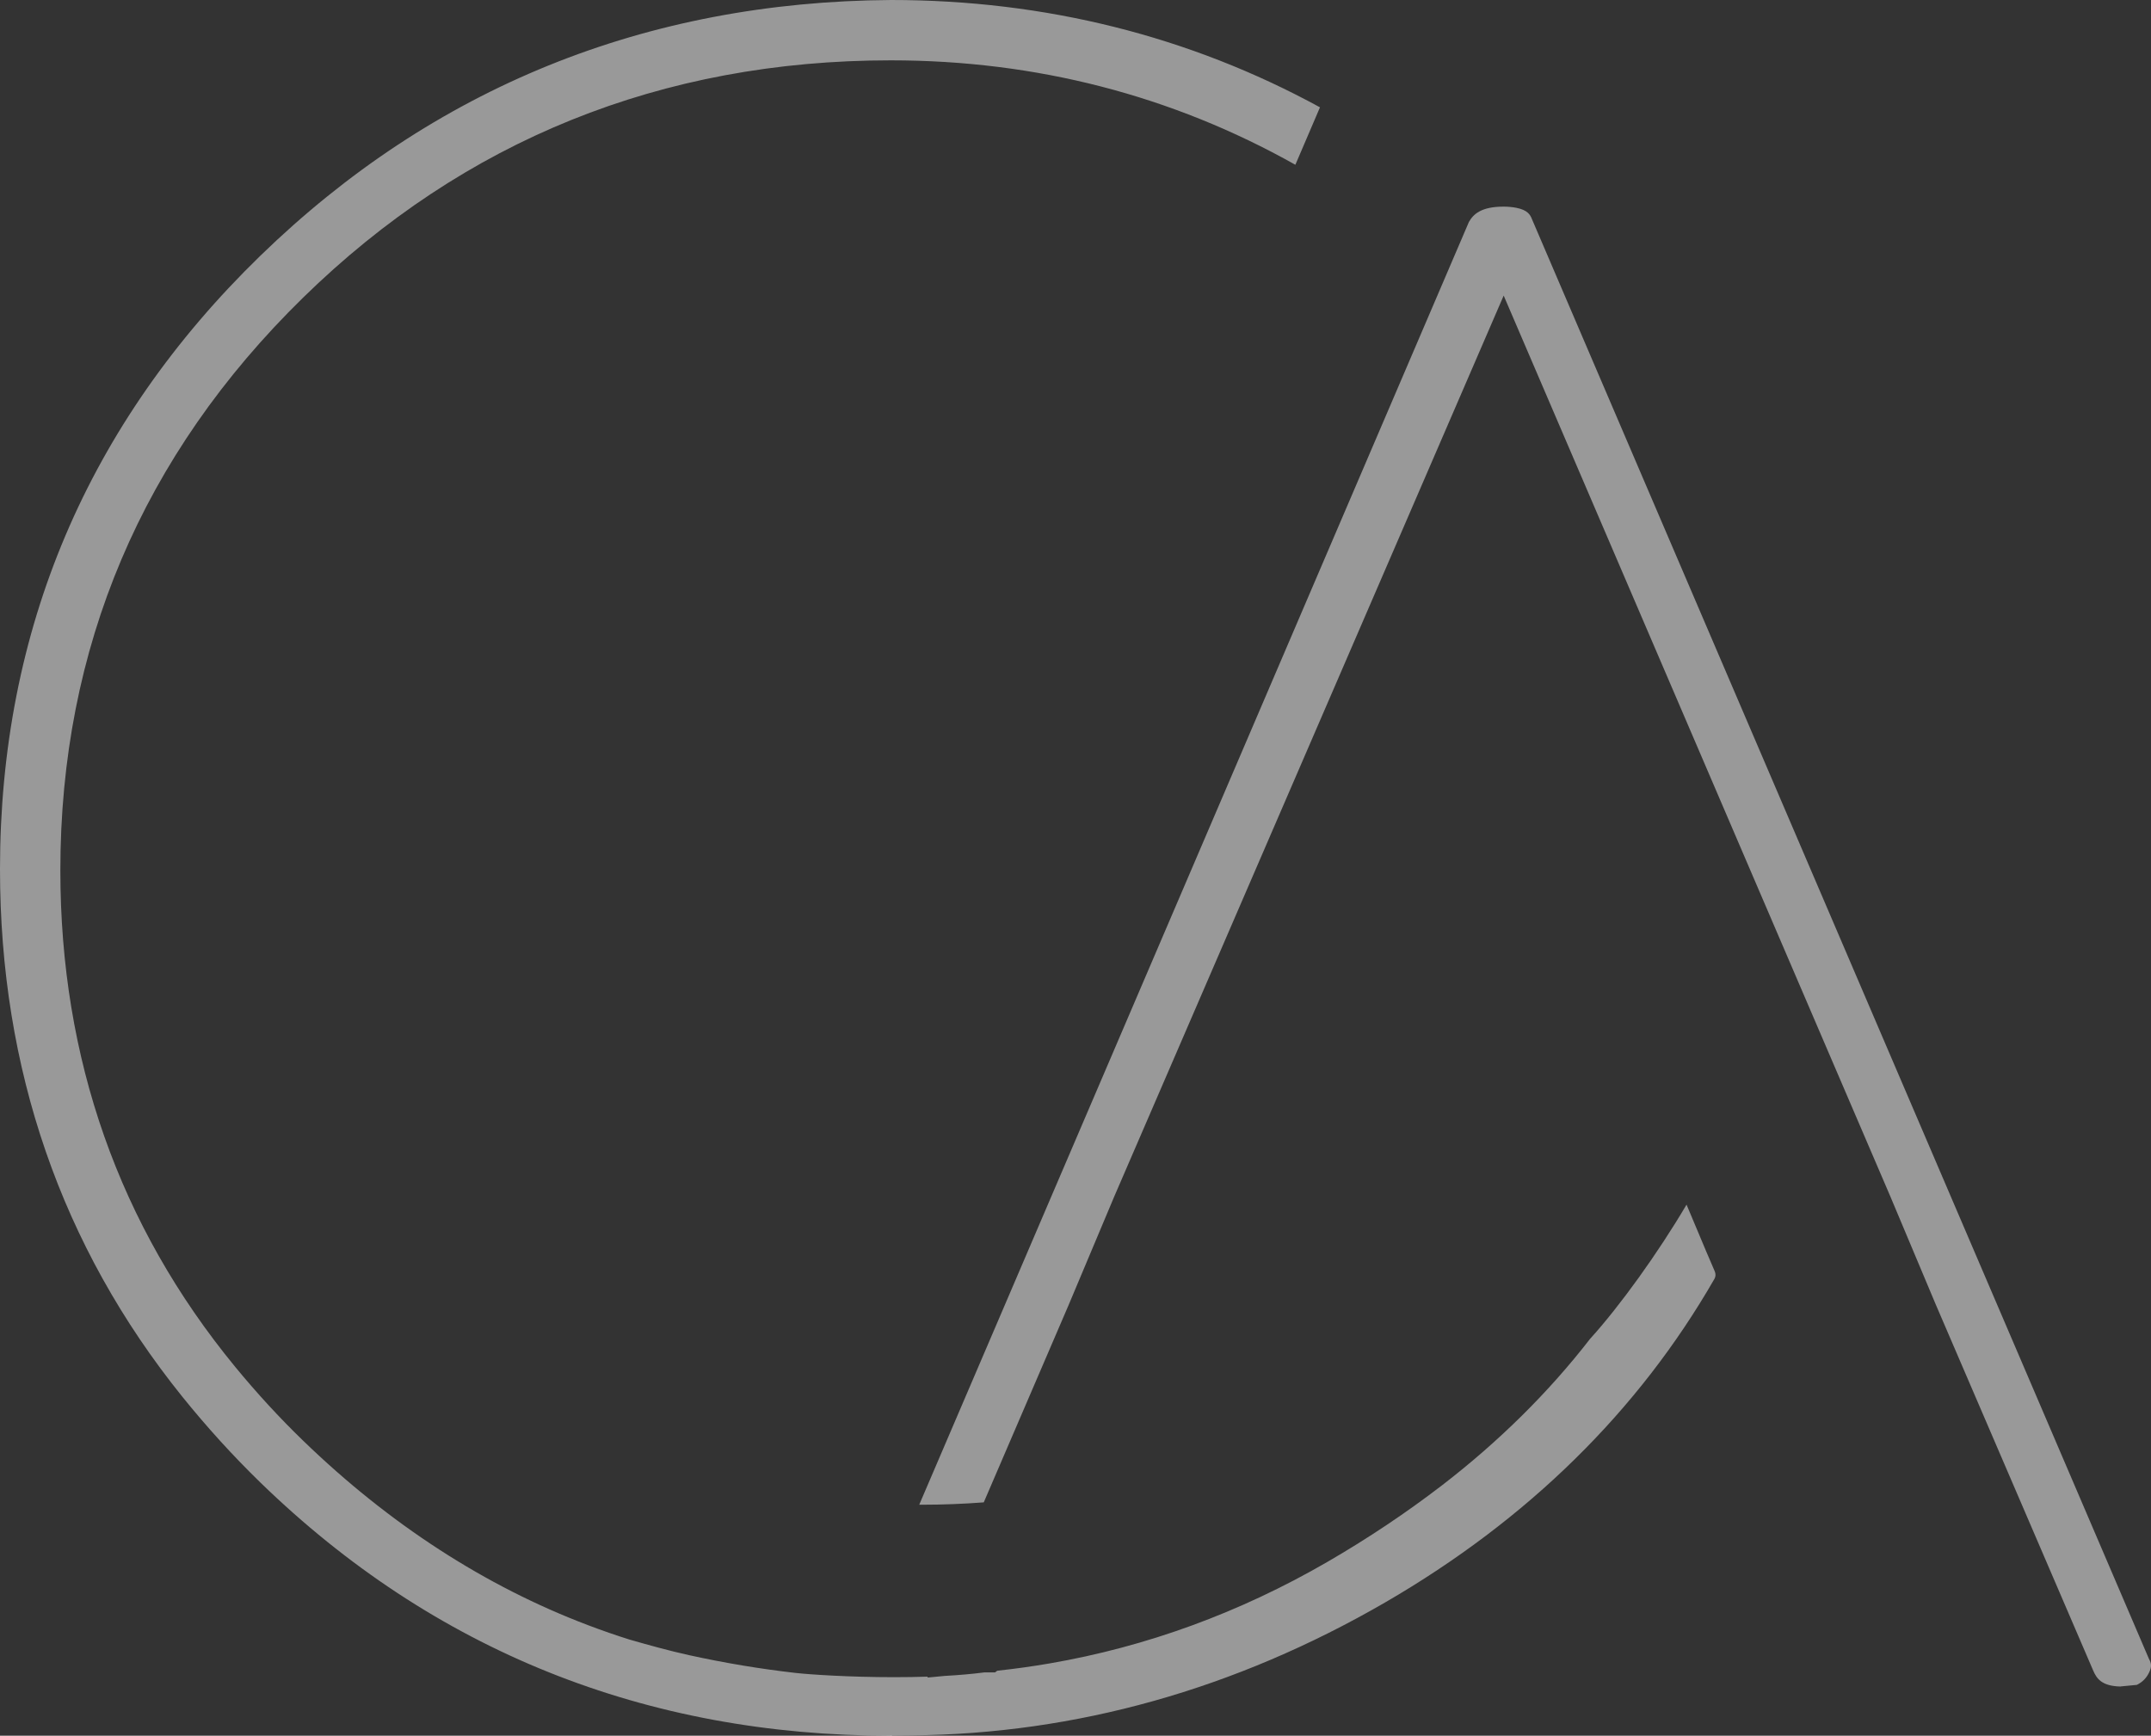 <?xml version="1.0" encoding="UTF-8"?>
<svg id="Layer_2" data-name="Layer 2" xmlns="http://www.w3.org/2000/svg" viewBox="0 0 483.35 390.1">
  <rect x="0" y="0" width="483.35" height="390.1" fill="#333333" stroke="none"/>
  <defs>
    <style>
      .cls777-1 {
        fill: #fff;
        opacity: .5;
      }
    </style>
  </defs>
  <g id="icons">
    <g>
      <path class="cls777-1" d="m476.54,379.04c-4.31-.08-5.42-1.83-6.19-3.61l-35.32-82.14-10.23-24.34-86.91-202.52-87.5,202.46-10.28,24.45-19.05,44.31c-4.61.35-9.27.53-13.86.53-.21,0-.42,0-.64,0L330.08,49.88c.99-1.74,2.75-3.44,7.78-3.44,1.02,0,1.95.09,2.85.26,2.56.5,3.16,1.56,3.55,2.59l138.62,323.52.11.21c.43.86.55,1.57-.06,2.85-.61,1.27-1.48,2.16-2.76,2.8l-3.63.35Z"/>
      <path class="cls777-1" d="m200.18,390.1c-55.14,0-102.81-19.15-141.69-56.93-6.13-5.96-12.03-12.45-17.54-19.29C13.78,280.14,0,240.25,0,195.33c0-53.75,19.68-100.12,58.49-137.84C97.38,19.71,145.06.37,200.22,0c34.64,0,67.07,8.11,96.39,24.12l-5.53,12.91c-27.72-15.58-58.28-23.47-90.91-23.47-51.46,0-95.89,17.94-132.05,53.32C31.92,102.29,13.56,145.6,13.56,195.62c0,42.31,13.21,79.83,39.25,111.53,4.87,5.93,10.03,11.54,15.35,16.68,19.38,18.75,40.9,32.68,63.97,41.42,3.17,1.2,6.3,2.29,9.3,3.23,4.22,1.21,8.9,2.52,13.41,3.51,7.95,1.75,15.99,3.09,23.89,3.99,3.28.37,12.19.96,22.17.96,2.66,0,5.19-.04,7.59-.12l-.12.21,3.86-.37c3.3-.18,6.31-.45,9.01-.8h2.36l.49-.37c3.98-.43,7.95-.98,11.82-1.65,21.72-3.74,42.7-11.41,62.37-22.81,9.08-5.26,17.75-11.06,25.78-17.23,12.75-9.82,23.93-20.87,33.23-32.88,6.72-7.4,15.27-19.3,21.69-30.18l4.41,10.49,1.93,4.5c.24.55.22,1.18-.05,1.65-17.06,29.71-41.97,54.19-74.03,72.77-33.7,19.51-69.51,29.56-106.45,29.87l-4.38.04-.04.07h-.19Z"/>
    </g>
  </g>
</svg>
